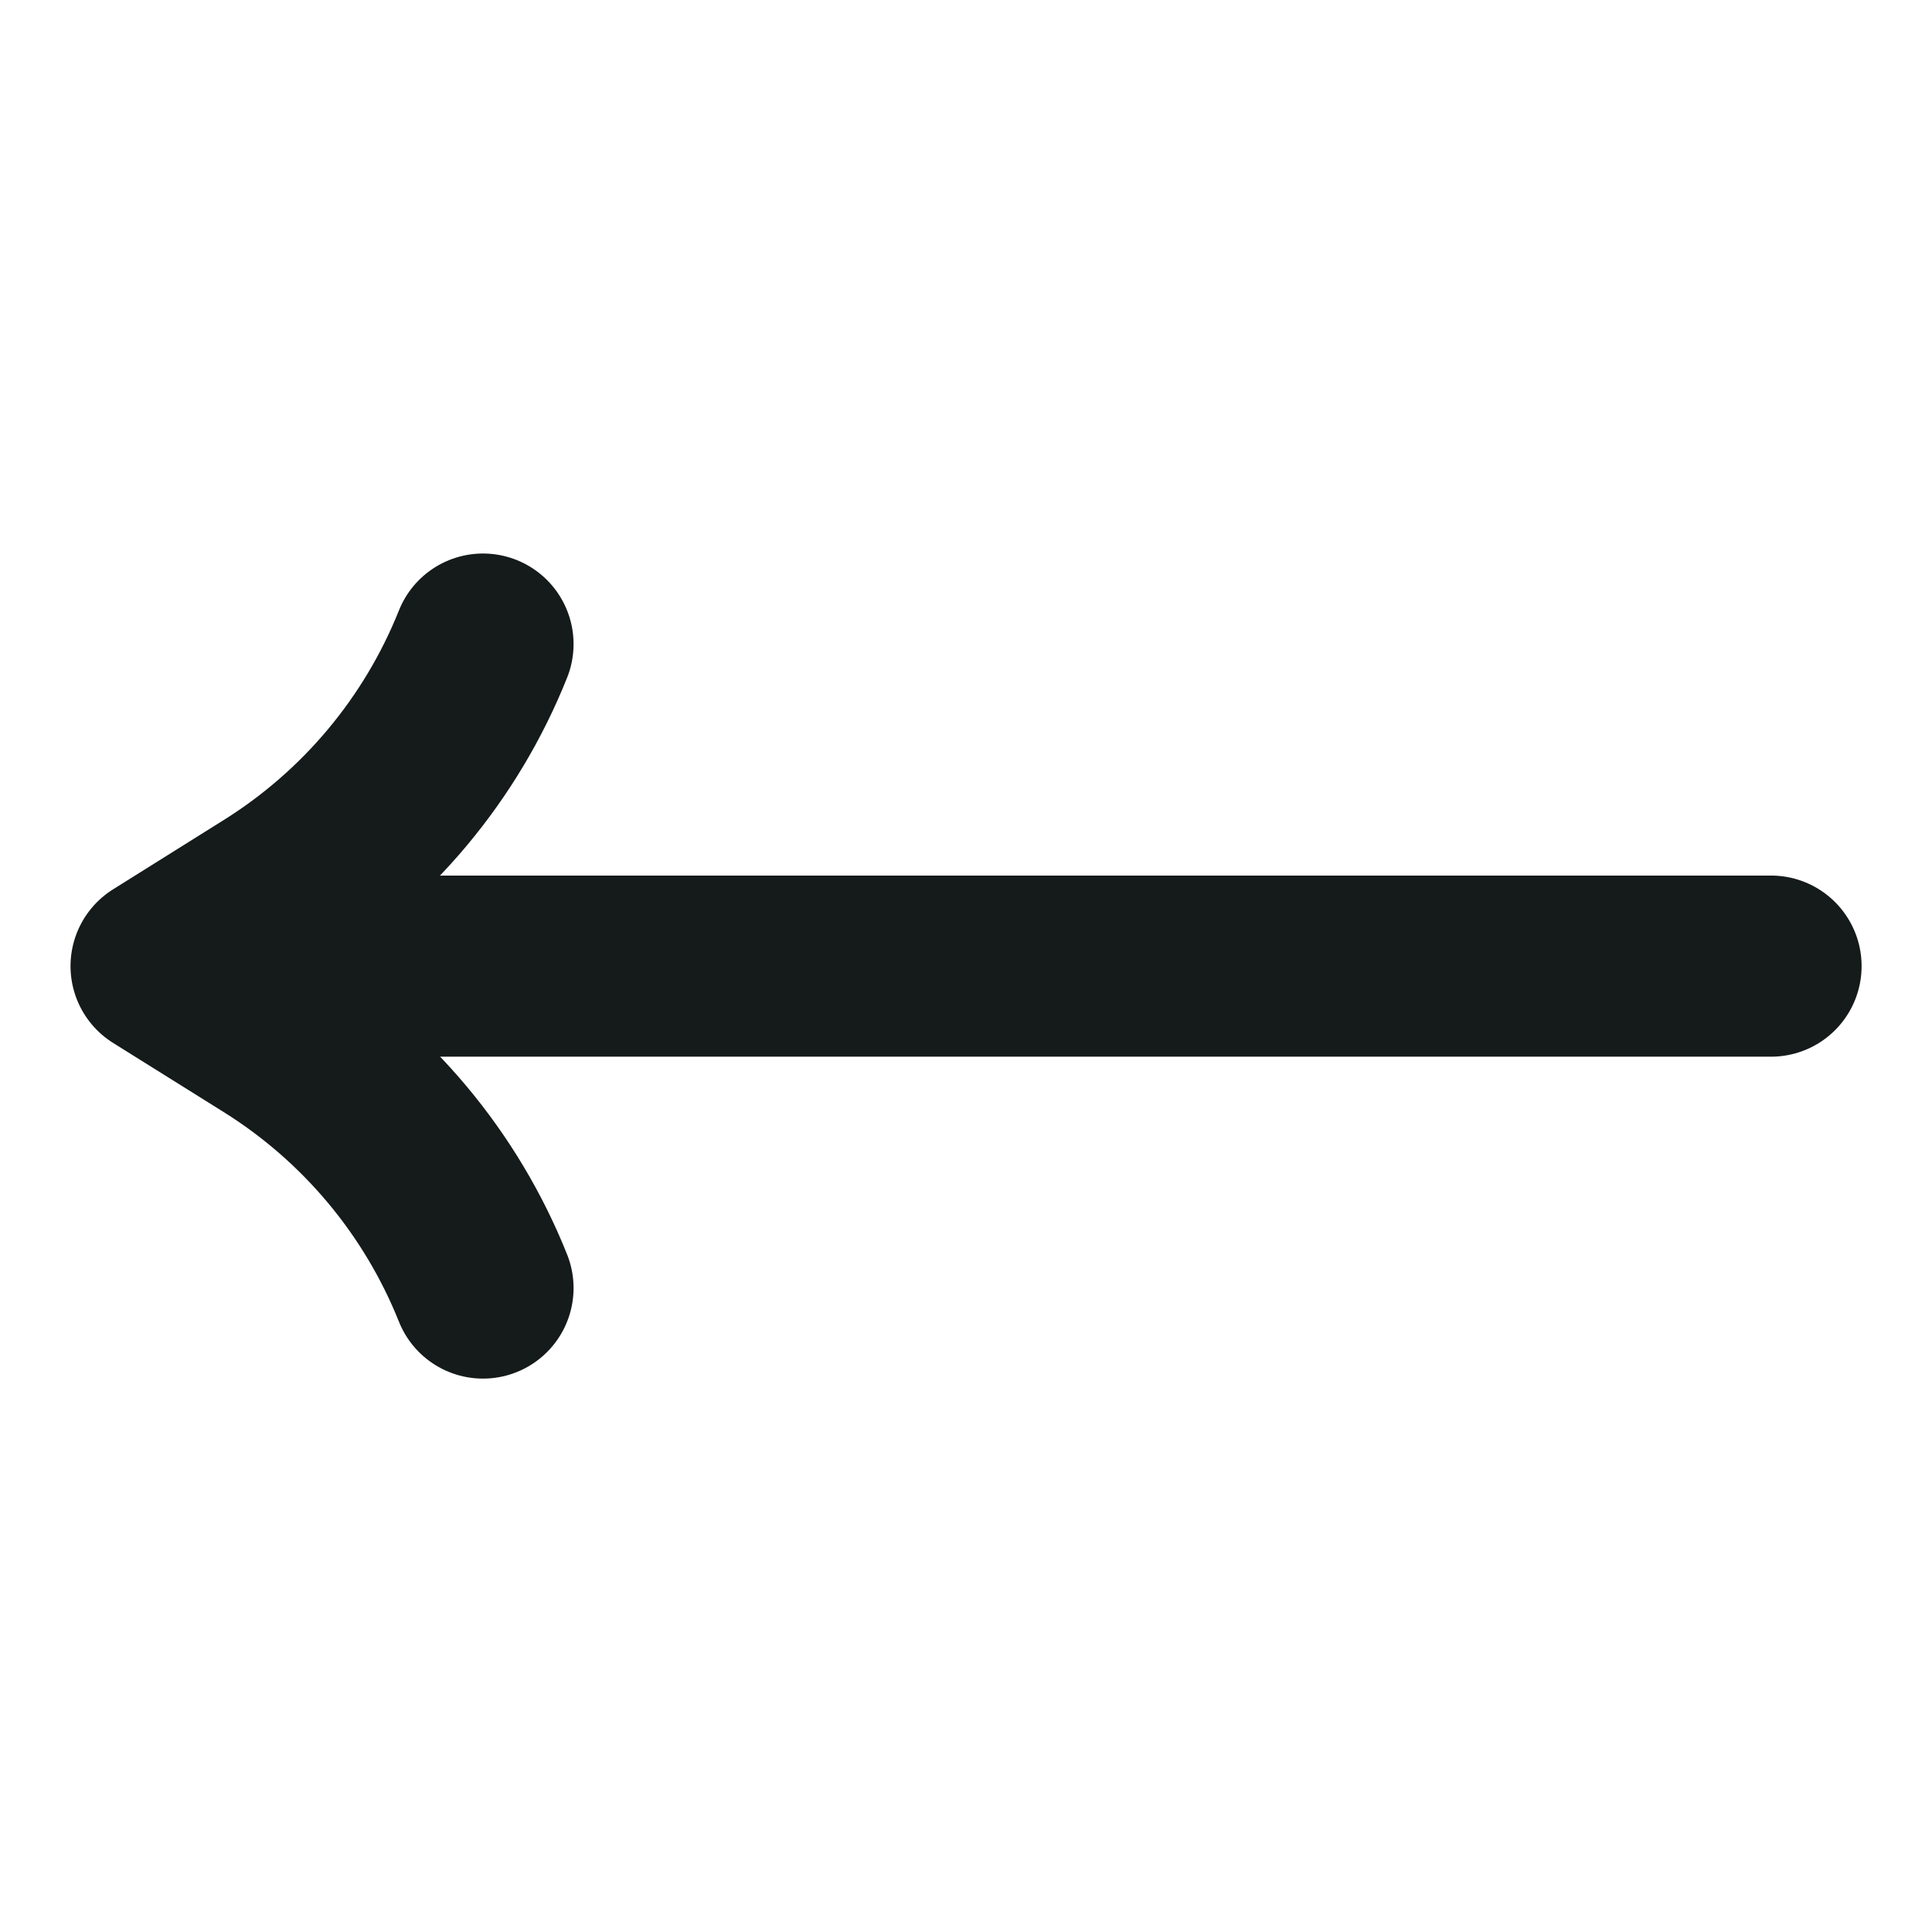 <svg width="16" height="16" viewBox="0 0 16 16" fill="none" xmlns="http://www.w3.org/2000/svg">
<path d="M4 5.334C3.654 6.2 3.04 6.934 2.249 7.428L1.334 8.001M1.334 8.001L2.249 8.573C3.04 9.067 3.654 9.801 4 10.667M1.334 8.001H14.667H1.334Z" fill="#024751"/>
<path d="M4 5.334C3.654 6.2 3.04 6.934 2.249 7.428L1.334 8.001M1.334 8.001H14.667M1.334 8.001L2.249 8.573C3.04 9.067 3.654 9.801 4 10.667" stroke="#141B1A" stroke-width="1.5" stroke-linecap="round" stroke-linejoin="round"/>
</svg>
